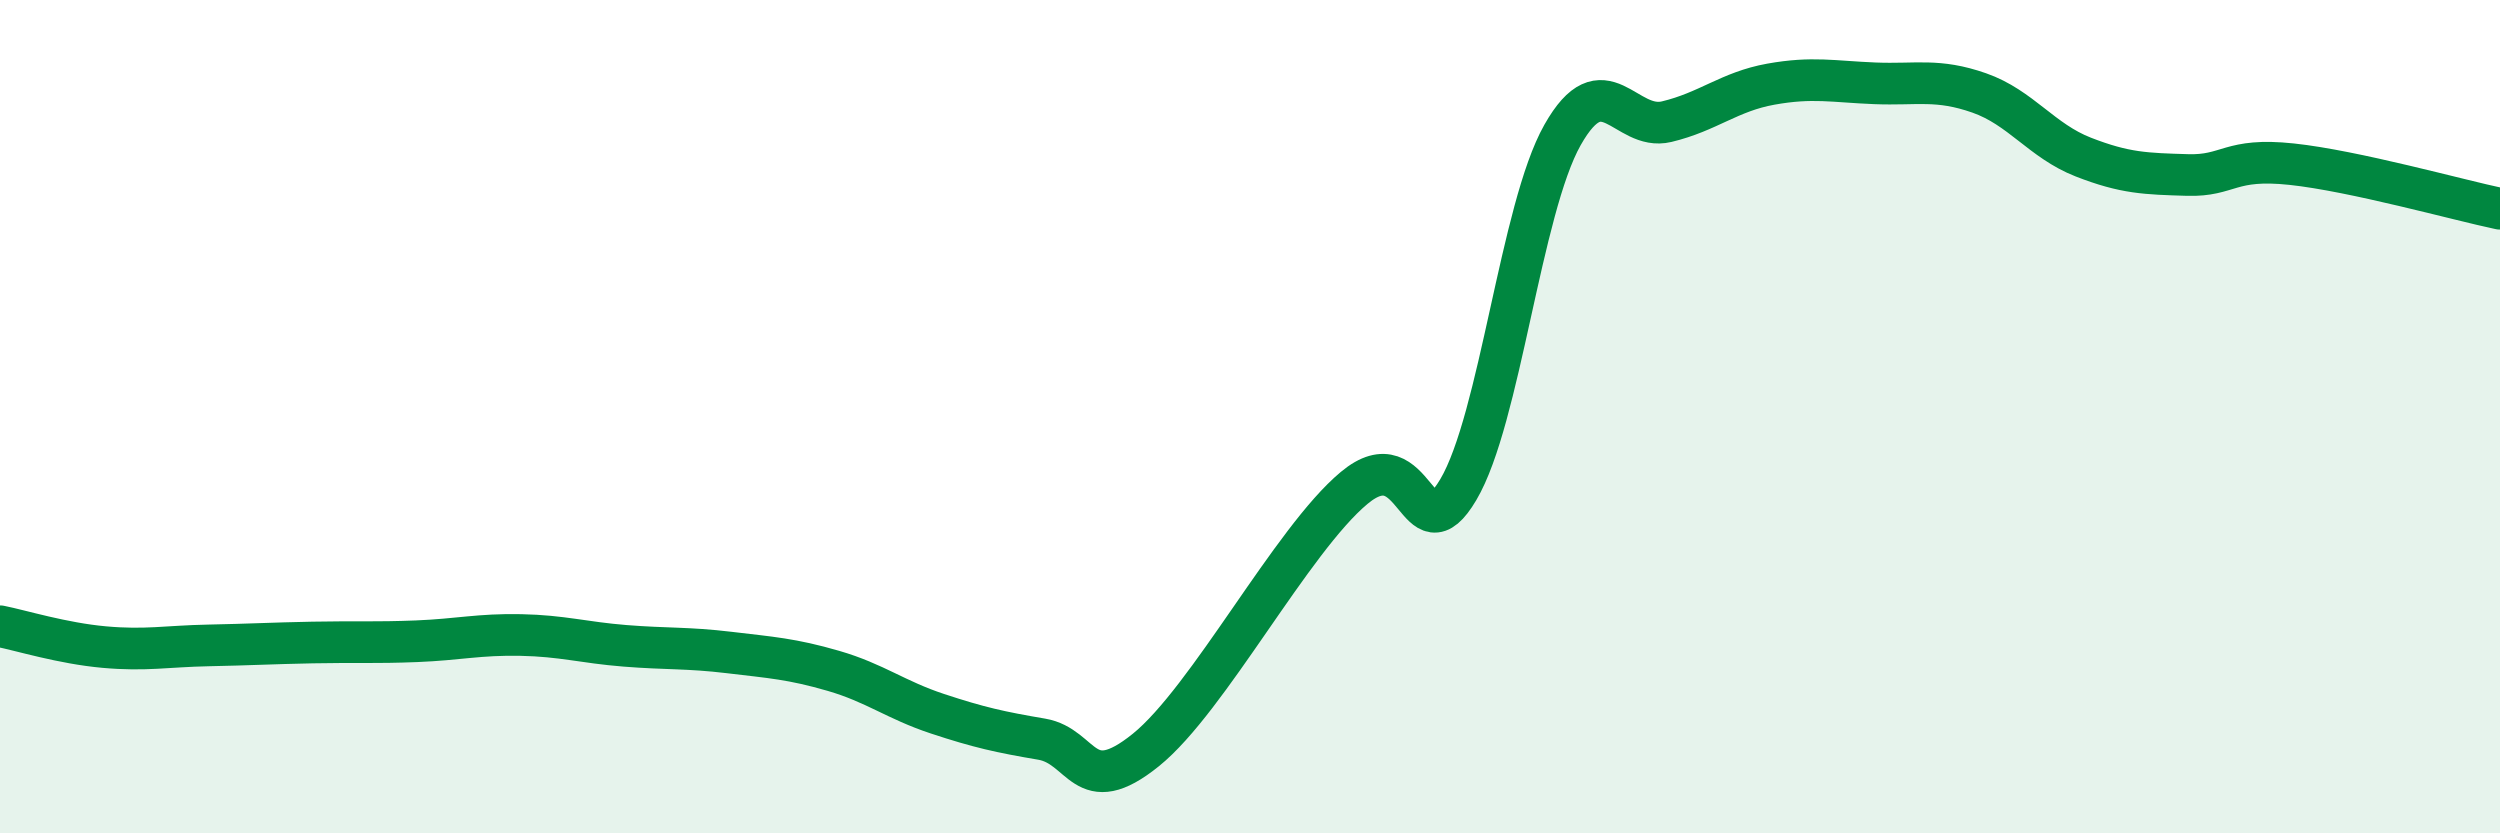 
    <svg width="60" height="20" viewBox="0 0 60 20" xmlns="http://www.w3.org/2000/svg">
      <path
        d="M 0,15.03 C 0.5,15.13 1.5,15.44 2.5,15.53 C 3.5,15.62 4,15.51 5,15.49 C 6,15.47 6.5,15.44 7.5,15.42 C 8.5,15.4 9,15.43 10,15.39 C 11,15.35 11.5,15.22 12.5,15.24 C 13.5,15.26 14,15.42 15,15.5 C 16,15.58 16.5,15.54 17.5,15.66 C 18.5,15.78 19,15.81 20,16.1 C 21,16.39 21.5,16.8 22.5,17.13 C 23.5,17.46 24,17.57 25,17.74 C 26,17.91 26,19.21 27.5,18 C 29,16.79 31,12.96 32.5,11.71 C 34,10.46 34,13.44 35,11.75 C 36,10.06 36.5,5.01 37.5,3.24 C 38.5,1.47 39,3.16 40,2.92 C 41,2.68 41.5,2.2 42.5,2.02 C 43.5,1.84 44,1.96 45,2 C 46,2.04 46.5,1.88 47.5,2.23 C 48.5,2.58 49,3.38 50,3.77 C 51,4.16 51.5,4.17 52.5,4.2 C 53.5,4.23 53.5,3.78 55,3.94 C 56.5,4.1 59,4.8 60,5.01L60 20L0 20Z"
        fill="#008740"
        opacity="0.1"
        stroke-linecap="round"
        stroke-linejoin="round"
      />
      <path
        d="M 0,15.03 C 0.5,15.13 1.5,15.44 2.5,15.53 C 3.5,15.62 4,15.51 5,15.49 C 6,15.47 6.5,15.44 7.5,15.42 C 8.5,15.4 9,15.43 10,15.39 C 11,15.35 11.5,15.22 12.5,15.24 C 13.5,15.26 14,15.42 15,15.5 C 16,15.58 16.5,15.54 17.5,15.66 C 18.5,15.78 19,15.81 20,16.1 C 21,16.39 21.5,16.8 22.5,17.13 C 23.5,17.46 24,17.57 25,17.74 C 26,17.91 26,19.21 27.5,18 C 29,16.79 31,12.96 32.5,11.71 C 34,10.46 34,13.44 35,11.75 C 36,10.06 36.5,5.01 37.5,3.24 C 38.5,1.47 39,3.16 40,2.92 C 41,2.68 41.5,2.2 42.5,2.02 C 43.5,1.84 44,1.96 45,2 C 46,2.04 46.5,1.88 47.5,2.23 C 48.5,2.58 49,3.38 50,3.77 C 51,4.16 51.5,4.17 52.5,4.2 C 53.5,4.23 53.5,3.78 55,3.94 C 56.5,4.1 59,4.8 60,5.01"
        stroke="#008740"
        stroke-width="1"
        fill="none"
        stroke-linecap="round"
        stroke-linejoin="round"
      />
    </svg>
  